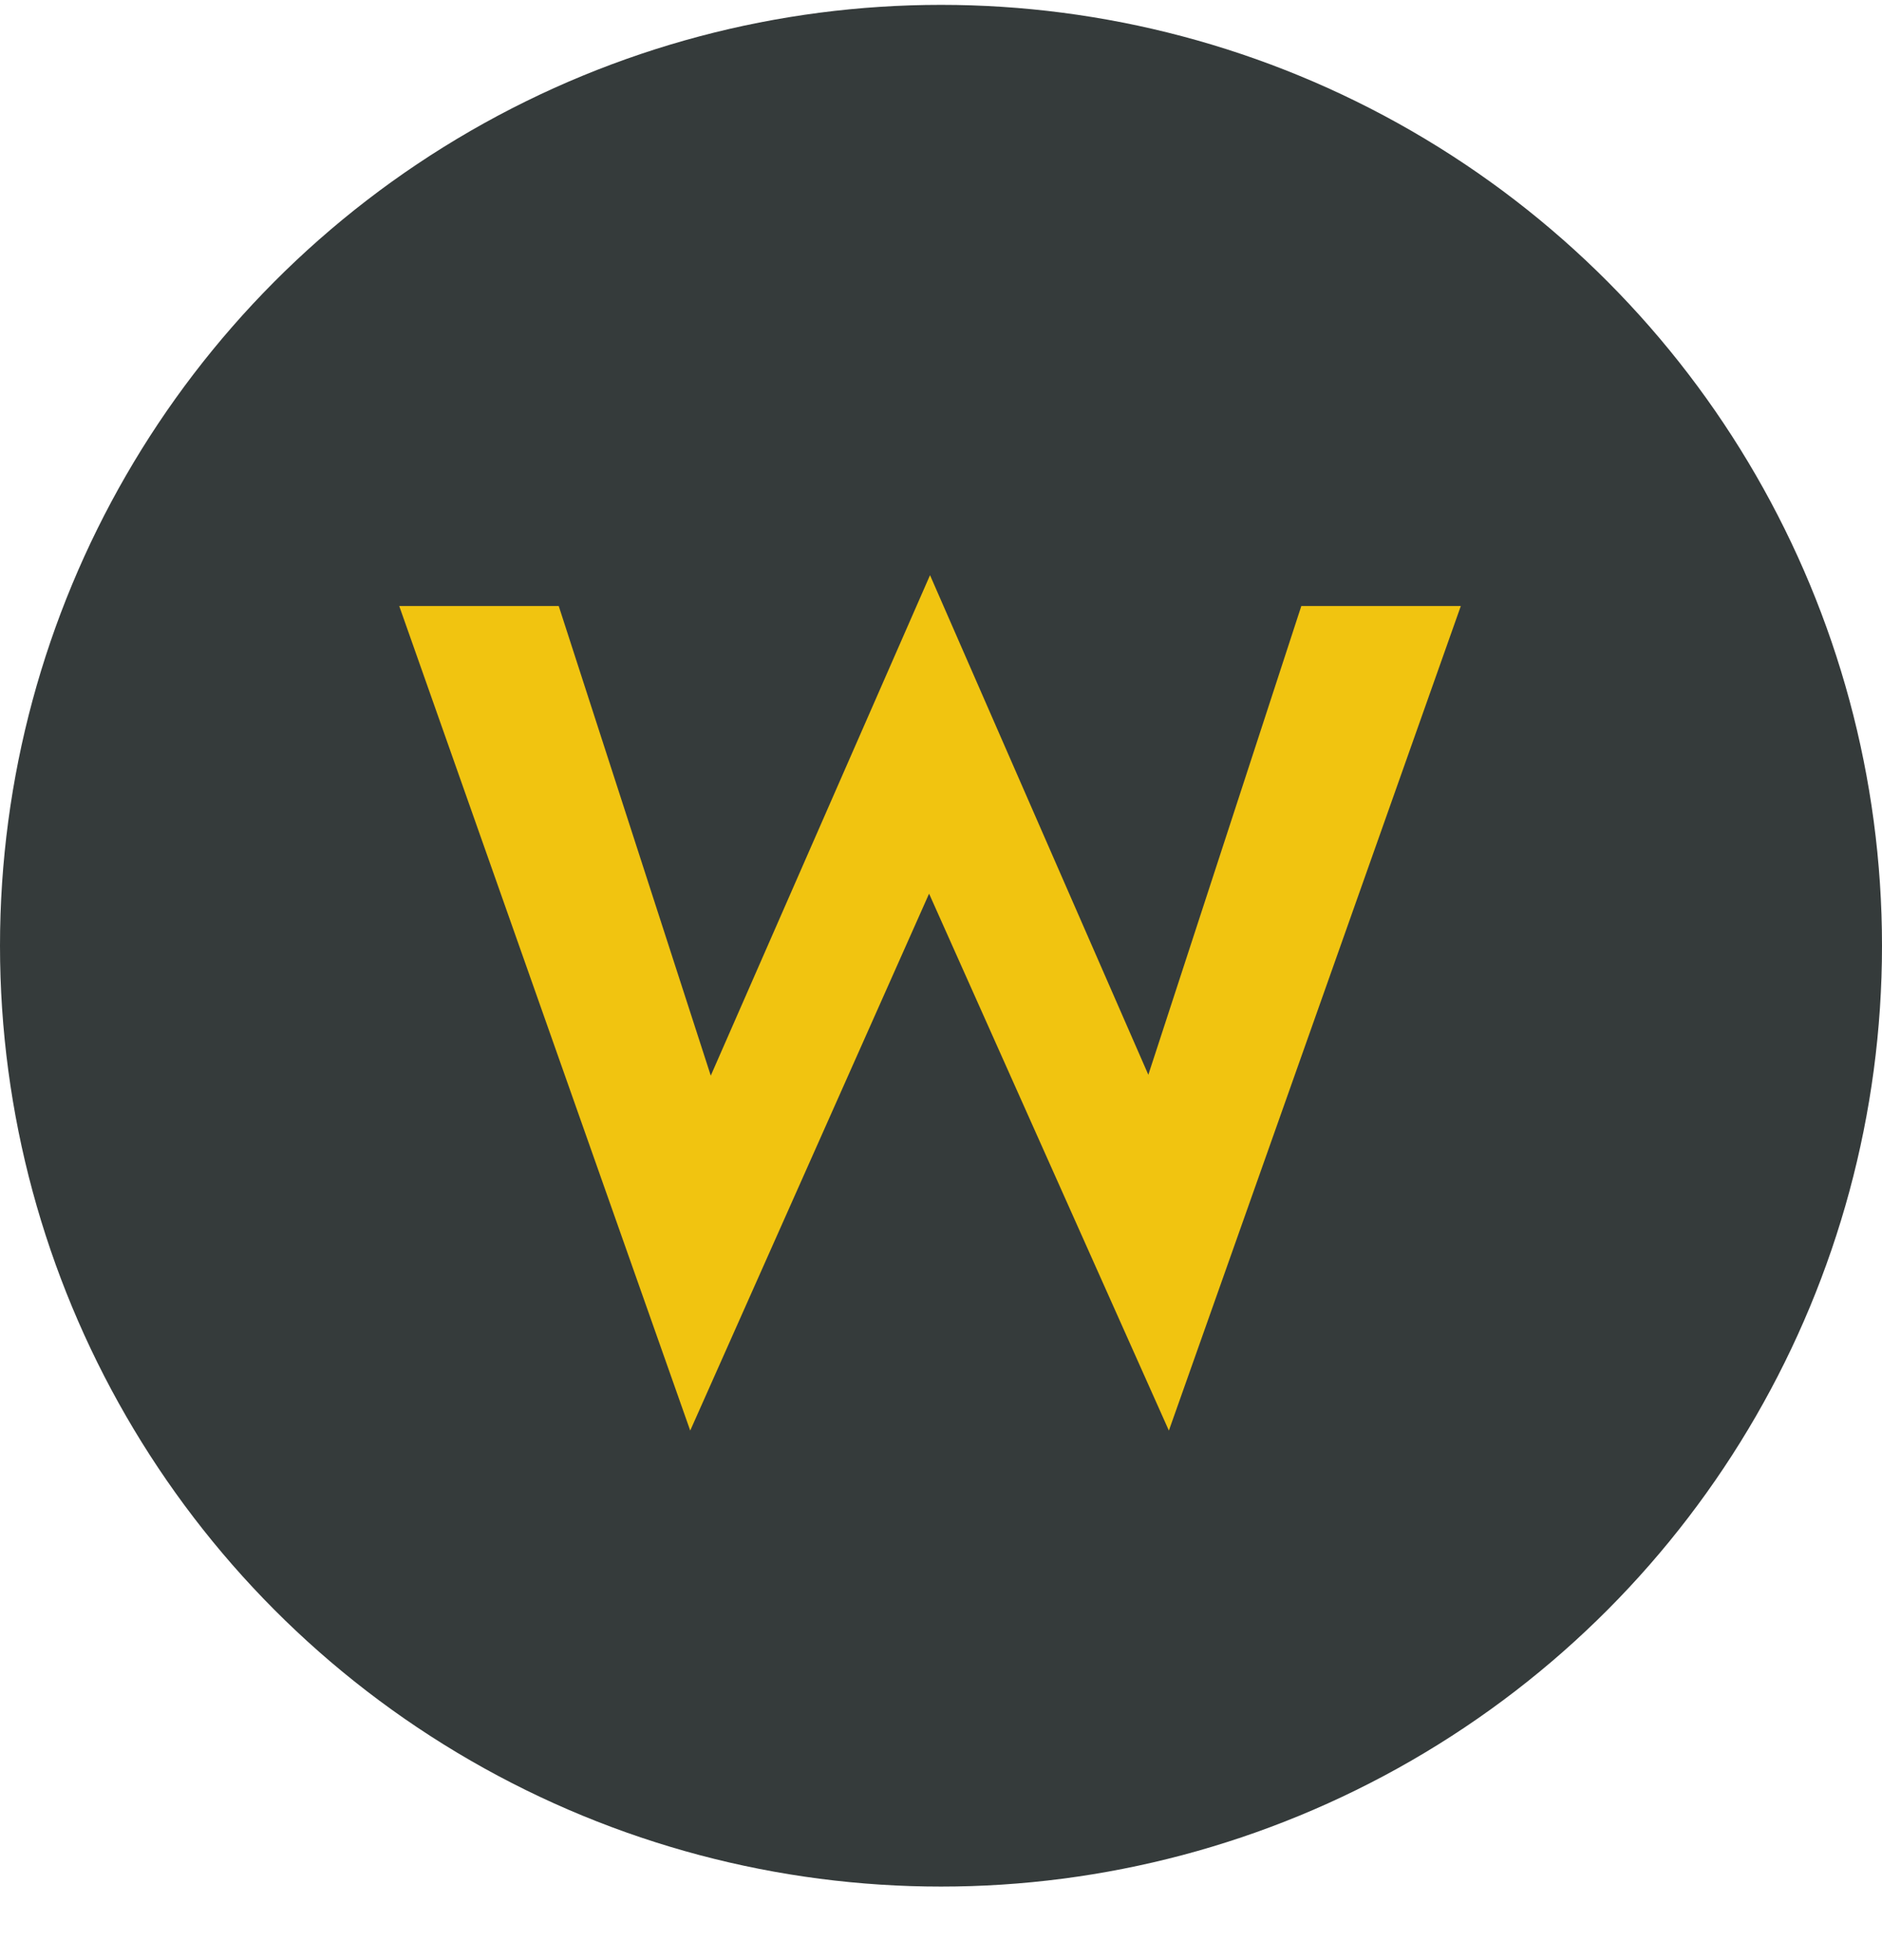 <svg width="24" height="25" viewBox="0 0 24 25" fill="none" xmlns="http://www.w3.org/2000/svg">
<circle cx="12" cy="12.062" r="12" fill="#353B3B"/>
<path d="M11.86 7.336L14.644 13.708L16.595 7.729H18.629L14.906 18.246L11.848 11.398L8.802 18.246L5.091 7.729H7.125L9.064 13.719L11.86 7.336Z" fill="#F1C410"/>
</svg>
